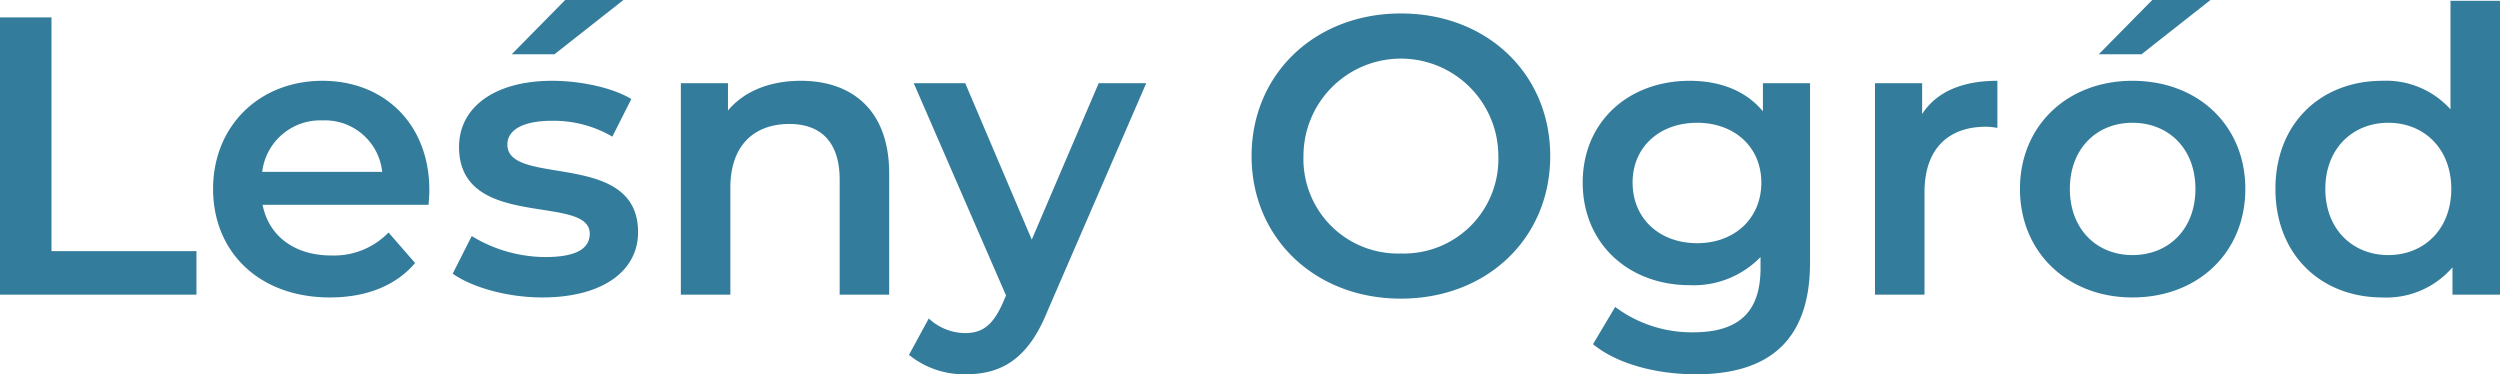 <svg xmlns="http://www.w3.org/2000/svg" width="315.6" height="47.25" viewBox="0 0 315.6 47.25">
  <path id="logo-color-2" d="M4.7,48H29.5V42.5H11.2V13H4.7ZM58.9,34.8c0-8.35-5.7-13.8-13.5-13.8-7.95,0-13.8,5.7-13.8,13.65s5.8,13.7,14.75,13.7c4.6,0,8.35-1.5,10.75-4.35l-3.35-3.85a9.568,9.568,0,0,1-7.25,2.9c-4.65,0-7.9-2.5-8.65-6.4H58.8C58.85,36.05,58.9,35.3,58.9,34.8ZM45.4,26a7.268,7.268,0,0,1,7.55,6.5H37.8A7.379,7.379,0,0,1,45.4,26Zm23.9-8.35h5.4l8.7-6.85H76.05Zm3.85,30.7c7.5,0,12.1-3.25,12.1-8.25,0-10.45-16.5-5.65-16.5-11.05,0-1.75,1.8-3,5.6-3a14.615,14.615,0,0,1,7.65,2l2.4-4.75C82,21.85,77.95,21,74.4,21c-7.2,0-11.75,3.3-11.75,8.35,0,10.65,16.5,5.85,16.5,10.95,0,1.85-1.65,2.95-5.6,2.95a17.965,17.965,0,0,1-9.3-2.65l-2.4,4.75C64.25,47.05,68.7,48.35,73.15,48.35ZM105.8,21c-3.9,0-7.15,1.3-9.2,3.75V21.3H90.65V48H96.9V34.5c0-5.35,3-8.05,7.45-8.05,4,0,6.35,2.3,6.35,7.05V48h6.25V32.7C116.95,24.65,112.2,21,105.8,21Zm37.6.3-8.45,19.75-8.4-19.75h-6.5L131.7,48.1l-.45,1.05c-1.2,2.65-2.5,3.7-4.7,3.7a6.772,6.772,0,0,1-4.6-1.85l-2.5,4.6a11.049,11.049,0,0,0,7.15,2.45c4.45,0,7.85-1.85,10.3-7.9L149.4,21.3Zm38.15,27.2c10.85,0,18.85-7.6,18.85-18s-8-18-18.85-18-18.85,7.65-18.85,18S170.7,48.5,181.55,48.5Zm0-5.7a11.928,11.928,0,0,1-12.3-12.3,12.3,12.3,0,0,1,24.6,0A11.928,11.928,0,0,1,181.55,42.8Zm45.7-21.5v3.55C225.05,22.2,221.75,21,218,21c-7.65,0-13.5,5.1-13.5,12.85S210.35,46.8,218,46.8a11.753,11.753,0,0,0,8.95-3.55v1.4c0,5.4-2.6,8.1-8.5,8.1a16.129,16.129,0,0,1-9.85-3.2l-2.8,4.7c3.05,2.5,8,3.8,13,3.8,9.35,0,14.4-4.4,14.4-14.1V21.3Zm-8.3,20.2c-4.75,0-8.15-3.1-8.15-7.65,0-4.5,3.4-7.55,8.15-7.55,4.7,0,8.1,3.05,8.1,7.55C227.05,38.4,223.65,41.5,218.95,41.5Zm28.4-16.3V21.3H241.4V48h6.25V35.05c0-5.45,3-8.25,7.75-8.25a7.934,7.934,0,0,1,1.45.15V21C252.4,21,249.15,22.4,247.35,25.2Zm22.3-7.55h5.4l8.7-6.85H276.4Zm4.25,30.7c8.3,0,14.25-5.7,14.25-13.7S282.2,21,273.9,21c-8.2,0-14.2,5.65-14.2,13.65S265.7,48.35,273.9,48.35Zm0-5.35c-4.5,0-7.9-3.25-7.9-8.35s3.4-8.35,7.9-8.35c4.55,0,7.95,3.25,7.95,8.35S278.45,43,273.9,43Zm40.15-32.1V24.6a10.933,10.933,0,0,0-8.6-3.6c-7.75,0-13.5,5.35-13.5,13.65s5.75,13.7,13.5,13.7a11.009,11.009,0,0,0,8.85-3.8V48h6V10.9ZM306.2,43c-4.5,0-7.95-3.25-7.95-8.35s3.45-8.35,7.95-8.35,7.95,3.25,7.95,8.35S310.7,43,306.2,43Z" transform="translate(-4.7 -10.8)" fill="#347c9b"/>
</svg>
